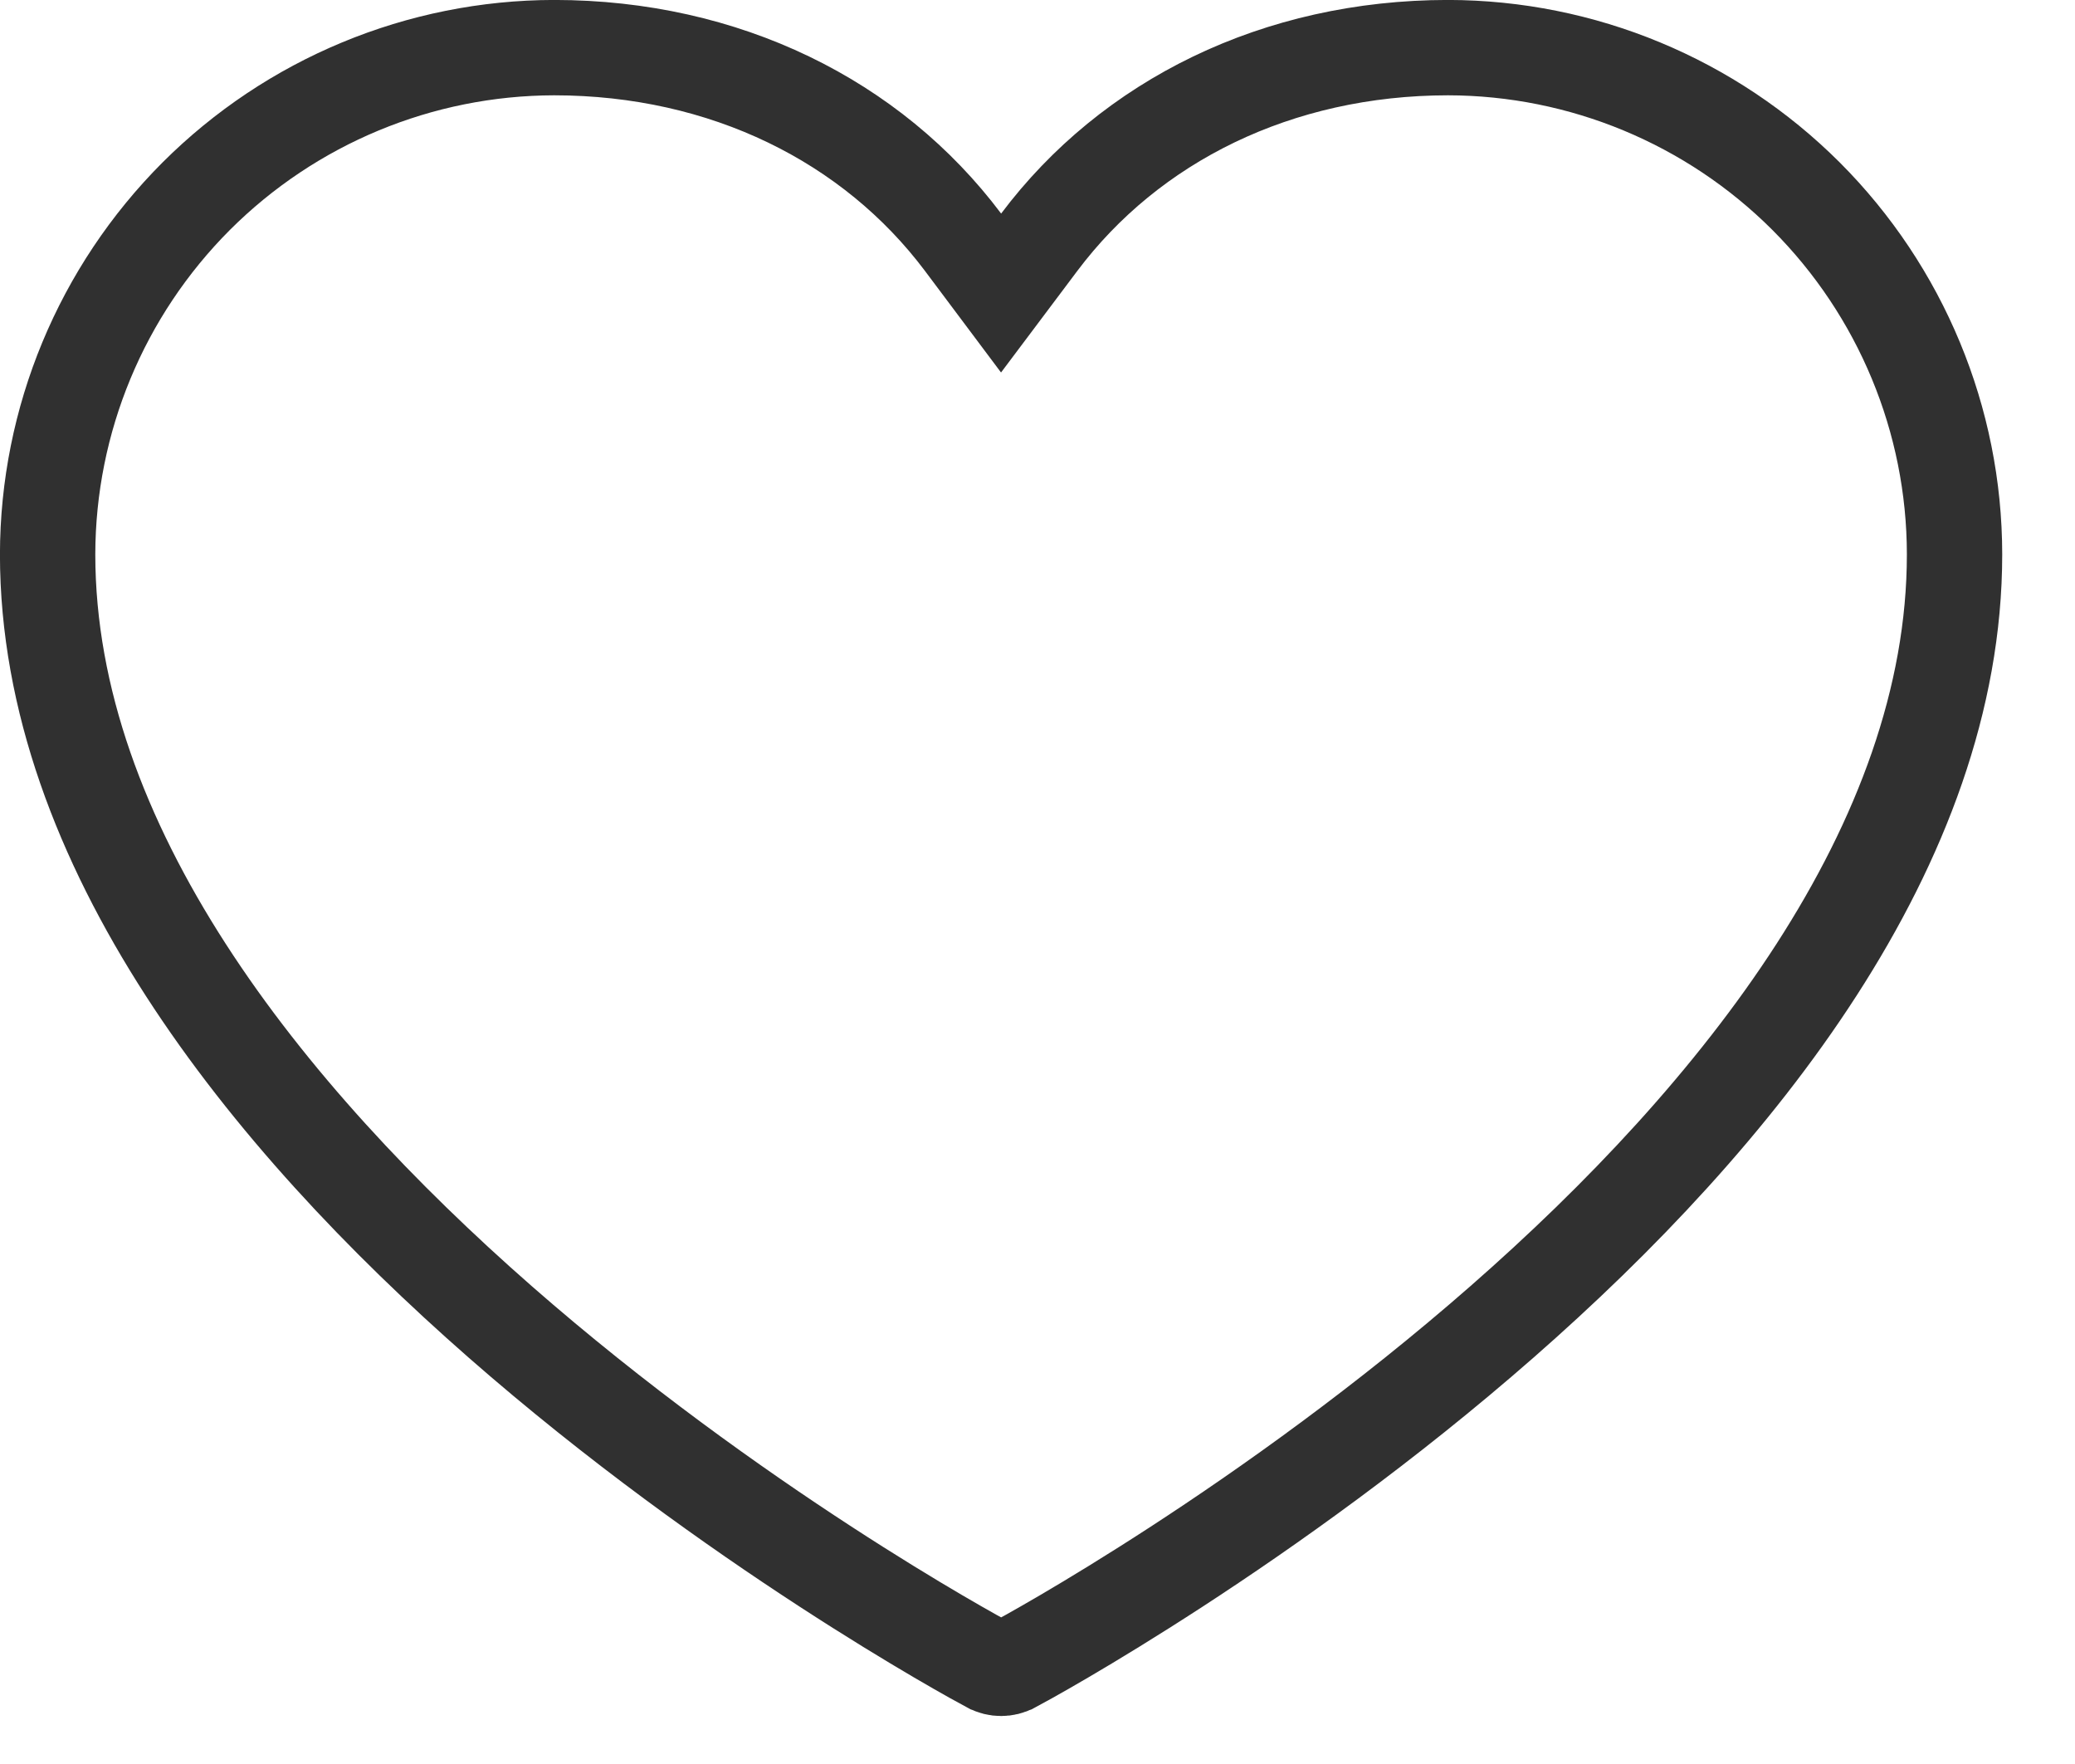 <?xml version="1.0" encoding="UTF-8"?> <svg xmlns="http://www.w3.org/2000/svg" width="20" height="17" viewBox="0 0 20 17" fill="none"> <path d="M9.761 16.05L9.758 16.051C9.725 16.069 9.687 16.078 9.649 16.078C9.611 16.078 9.574 16.069 9.541 16.051L9.538 16.05C9.363 15.957 7.067 14.706 4.821 12.739C2.552 10.751 0.46 8.142 0.459 5.342C0.461 4.047 0.976 2.807 1.891 1.891C2.807 0.976 4.047 0.461 5.342 0.459C6.987 0.46 8.404 1.165 9.282 2.334L9.649 2.824L10.017 2.334C10.895 1.165 12.312 0.46 13.957 0.459C15.251 0.461 16.492 0.976 17.408 1.891C18.323 2.807 18.838 4.048 18.839 5.342C18.839 8.142 16.747 10.751 14.477 12.739C12.232 14.706 9.936 15.957 9.761 16.05Z" stroke="#303030" stroke-width="0.919"></path> </svg> 